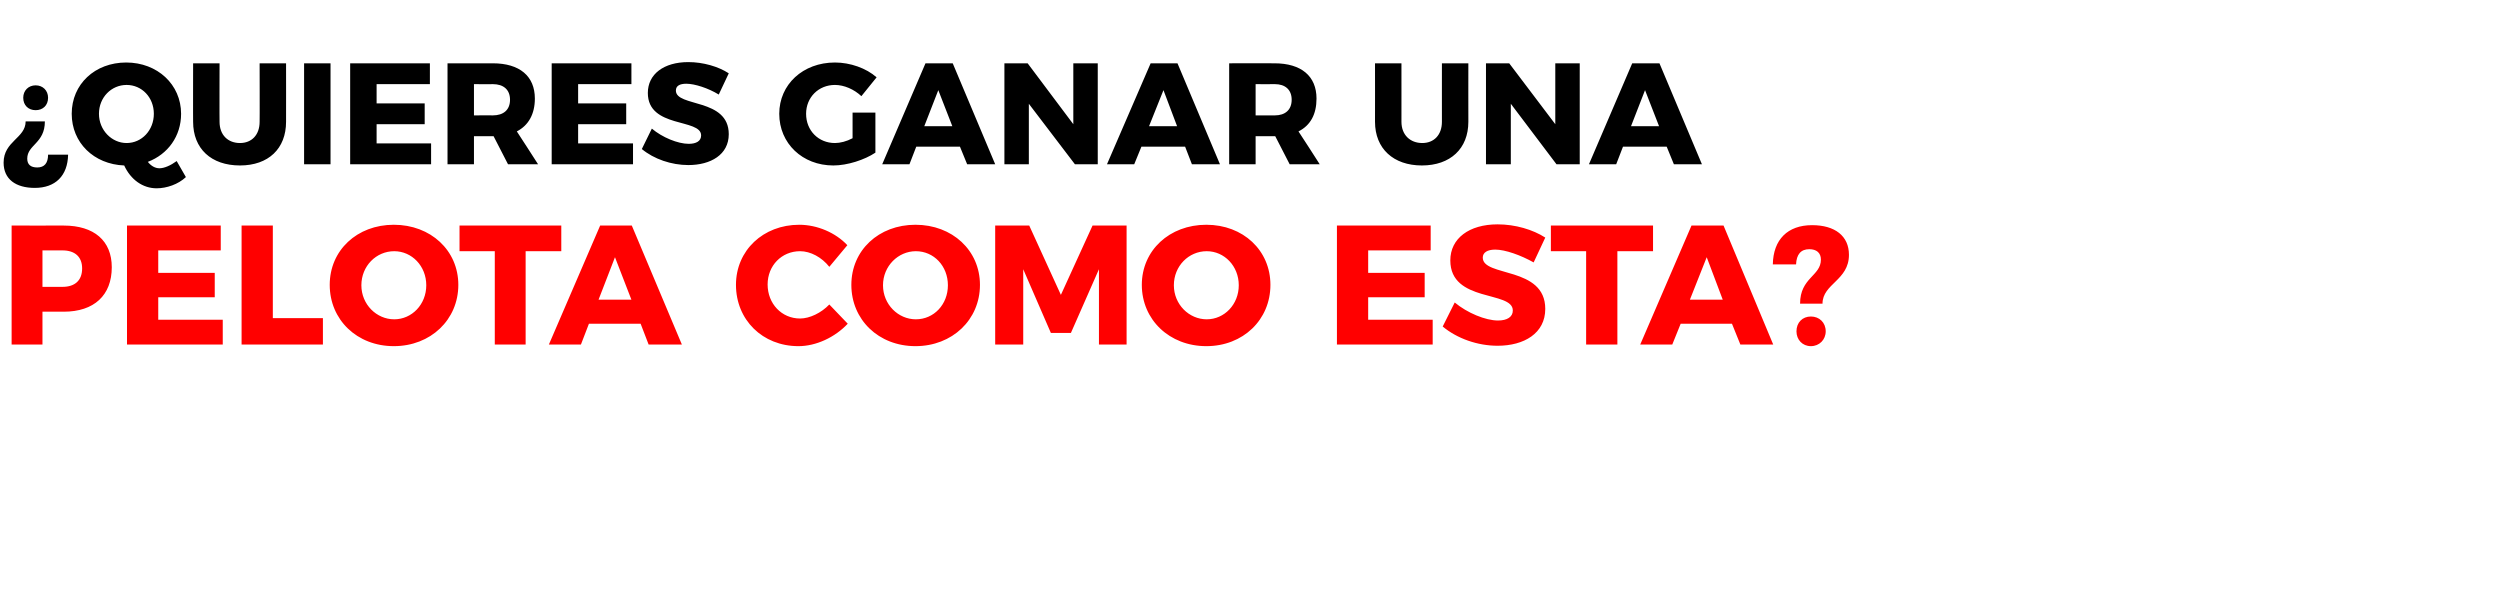<svg xmlns="http://www.w3.org/2000/svg" version="1.1" width="624px" height="152.6px" viewBox="0 0 624 152.6"><desc>Quieres Ganar una PELOTA COMO ESTA</desc><defs/><g id="Polygon54268"><path d="m27.9 66.7c0 7-4.4 11.1-12 11.1c.03 0-5.3 0-5.3 0l0 8.2l-7.7 0l0-29.7c0 0 13.03.01 13 0c7.6 0 12 3.8 12 10.4zm-7.4.3c0-2.9-1.8-4.5-4.9-4.5c-.05 0-5 0-5 0l0 9.1c0 0 4.95.01 5 0c3.1 0 4.9-1.6 4.9-4.6zm34.6-10.7l0 6.2l-15.6 0l0 5.6l14.1 0l0 6.1l-14.1 0l0 5.6l16.1 0l0 6.2l-23.9 0l0-29.7l23.4 0zm13 0l0 23.1l12.5 0l0 6.6l-20.3 0l0-29.7l7.8 0zm46.3 14.8c0 8.7-6.9 15.3-16.1 15.3c-9.2 0-16-6.6-16-15.3c0-8.6 6.8-15 16-15c9.2 0 16.1 6.4 16.1 15zm-24.2.1c0 4.8 3.8 8.5 8.2 8.5c4.4 0 8-3.7 8-8.5c0-4.8-3.6-8.5-8-8.5c-4.5 0-8.2 3.7-8.2 8.5zm49.9-14.9l0 6.4l-8.9 0l0 23.3l-7.7 0l0-23.3l-8.8 0l0-6.4l25.4 0zm19.8 24.5l-12.9 0l-2 5.2l-8 0l12.8-29.7l7.9 0l12.5 29.7l-8.3 0l-2-5.2zm-2.3-6l-4.1-10.6l-4.1 10.6l8.2 0zm42.1-12.1c-4.6 0-8.1 3.6-8.1 8.3c0 4.8 3.5 8.5 8.1 8.5c2.4 0 5.3-1.4 7.3-3.5c0 0 4.6 4.8 4.6 4.8c-3.2 3.4-7.9 5.6-12.3 5.6c-9 0-15.6-6.6-15.6-15.3c0-8.6 6.8-15 15.8-15c4.5 0 9.1 2 12 5.1c0 0-4.5 5.4-4.5 5.4c-1.9-2.4-4.7-3.9-7.3-3.9zm44.9 8.4c0 8.7-6.9 15.3-16.1 15.3c-9.2 0-16-6.6-16-15.3c0-8.6 6.8-15 16-15c9.2 0 16.1 6.4 16.1 15zm-24.2.1c0 4.8 3.8 8.5 8.2 8.5c4.5 0 8-3.7 8-8.5c0-4.8-3.5-8.5-8-8.5c-4.4 0-8.2 3.7-8.2 8.5zm36.5-14.9l7.9 17.3l7.9-17.3l8.5 0l0 29.7l-6.9 0l0-18.8l-7 15.9l-5 0l-6.9-15.9l0 18.8l-7 0l0-29.7l8.5 0zm60.2 14.8c0 8.7-6.8 15.3-16 15.3c-9.2 0-16.1-6.6-16.1-15.3c0-8.6 6.9-15 16.1-15c9.2 0 16 6.4 16 15zm-24.1.1c0 4.8 3.8 8.5 8.2 8.5c4.4 0 8-3.7 8-8.5c0-4.8-3.6-8.5-8-8.5c-4.5 0-8.2 3.7-8.2 8.5zm64.1-14.9l0 6.2l-15.6 0l0 5.6l14.1 0l0 6.1l-14.1 0l0 5.6l16.1 0l0 6.2l-23.9 0l0-29.7l23.4 0zm16.1 6c-1.9 0-3.1.7-3.1 2c0 4.9 15.6 2.1 15.6 12.8c0 6.1-5.3 9.2-11.9 9.2c-5 0-10.1-1.8-13.7-4.8c0 0 3-6 3-6c3.1 2.6 7.7 4.5 10.8 4.5c2.3 0 3.7-.9 3.7-2.5c0-5-15.6-1.9-15.6-12.5c0-5.5 4.7-9 11.8-9c4.4 0 8.8 1.3 11.9 3.3c0 0-2.9 6.2-2.9 6.2c-3.2-1.8-7.1-3.2-9.6-3.2zm39.4-6l0 6.4l-8.9 0l0 23.3l-7.8 0l0-23.3l-8.8 0l0-6.4l25.5 0zm19.7 24.5l-12.8 0l-2.1 5.2l-8 0l12.8-29.7l8 0l12.4 29.7l-8.2 0l-2.1-5.2zm-2.3-6l-4-10.6l-4.2 10.6l8.2 0zm22.3-18.6c5.7 0 9.2 2.7 9.2 7.4c0 6.4-6.6 7.2-6.6 12.2c0 0-5.6 0-5.6 0c0-6.5 5.2-6.9 5.2-11c0-1.7-1.1-2.6-2.9-2.6c-2.1 0-3.2 1.3-3.3 3.8c0 0-5.8 0-5.8 0c.1-6.2 3.7-9.8 9.8-9.8zm3.4 26.5c0 2.1-1.6 3.7-3.7 3.7c-2.1 0-3.6-1.6-3.6-3.7c0-2.2 1.5-3.7 3.6-3.7c2.1 0 3.7 1.5 3.7 3.7z" stroke="none" fill="#ff0000"/></g><g id="Polygon54267"><path d="m5.8 24.4c0-1.8 1.3-3.1 3.1-3.1c1.8 0 3.1 1.3 3.1 3.1c0 1.9-1.3 3.1-3.1 3.1c-1.8 0-3.1-1.2-3.1-3.1zm2.9 22.5c-4.8 0-7.8-2.2-7.8-6.3c0-5.4 5.5-6.1 5.5-10.3c0 0 4.8 0 4.8 0c0 5.5-4.4 5.8-4.4 9.3c0 1.5.9 2.2 2.5 2.2c1.8 0 2.7-1.1 2.7-3.2c0 0 5 0 5 0c-.1 5.3-3.2 8.3-8.3 8.3zm37.7-2.7c-1.9 1.8-4.8 2.8-7.3 2.8c-3.5 0-6.5-2.2-8.1-5.7c-7.6-.3-13.1-5.7-13.1-12.9c0-7.4 5.8-12.8 13.6-12.8c7.8 0 13.7 5.5 13.7 12.8c0 5.6-3.3 10.1-8.3 12c.8 1 1.8 1.6 2.9 1.6c1.2 0 2.8-.7 4.3-1.8c0 0 2.3 4 2.3 4zm-14.8-8.5c3.8 0 6.8-3.2 6.8-7.3c0-4.1-3-7.2-6.8-7.2c-3.8 0-6.9 3.1-6.9 7.2c0 4.1 3.2 7.3 6.9 7.3zm28.3 0c2.9 0 4.9-2 4.9-5.3c.04.04 0-14.6 0-14.6l6.6 0c0 0 .02 14.64 0 14.6c0 6.7-4.4 10.9-11.5 10.9c-7.2 0-11.7-4.2-11.7-10.9c-.03.04 0-14.6 0-14.6l6.6 0c0 0-.04 14.64 0 14.6c0 3.3 2.1 5.3 5.1 5.3zm22.6-19.9l0 25.2l-6.6 0l0-25.2l6.6 0zm24.8 0l0 5.2l-13.3 0l0 4.8l12 0l0 5.2l-12 0l0 4.8l13.6 0l0 5.2l-20.2 0l0-25.2l19.9 0zm19.5 25.2l-3.6-7l-.2 0l-4.7 0l0 7l-6.6 0l0-25.2c0 0 11.31-.02 11.3 0c6.7 0 10.5 3.2 10.5 8.8c0 3.9-1.6 6.7-4.5 8.2c.02-.02 5.3 8.2 5.3 8.2l-7.5 0zm-8.5-12.2c0 0 4.75-.02 4.7 0c2.7 0 4.3-1.4 4.3-3.9c0-2.5-1.6-3.9-4.3-3.9c.05.04-4.7 0-4.7 0l0 7.8zm39.3-13l0 5.2l-13.3 0l0 4.8l12 0l0 5.2l-12 0l0 4.8l13.7 0l0 5.2l-20.3 0l0-25.2l19.9 0zm13.7 5.1c-1.6 0-2.6.5-2.6 1.7c0 4.2 13.2 1.8 13.2 10.9c0 5.1-4.5 7.7-10.1 7.7c-4.2 0-8.6-1.5-11.6-4c0 0 2.5-5.1 2.5-5.1c2.6 2.2 6.5 3.8 9.2 3.8c1.9 0 3.1-.7 3.1-2.1c0-4.3-13.3-1.7-13.3-10.6c0-4.7 4-7.7 10.1-7.7c3.7 0 7.5 1.1 10.1 2.8c0 0-2.5 5.3-2.5 5.3c-2.6-1.6-6-2.7-8.1-2.7zm41.5 7.2l5.7 0c0 0-.02 9.97 0 10c-2.7 1.8-7 3.2-10.5 3.2c-7.7 0-13.5-5.5-13.5-12.9c0-7.3 5.9-12.8 13.9-12.8c3.8 0 7.8 1.4 10.4 3.7c0 0-3.8 4.7-3.8 4.7c-1.8-1.7-4.3-2.8-6.6-2.8c-4.1 0-7.2 3.1-7.2 7.2c0 4.2 3.1 7.3 7.2 7.3c1.3 0 2.9-.4 4.4-1.2c-.01 0 0-6.4 0-6.4zm26.8 8.5l-10.9 0l-1.7 4.4l-6.8 0l10.8-25.2l6.8 0l10.6 25.2l-7 0l-1.8-4.4zm-1.9-5.1l-3.5-9l-3.5 9l7 0zm18.8-15.7l11.4 15.2l0-15.2l6.1 0l0 25.2l-5.7 0l-11.5-15.1l0 15.1l-6.1 0l0-25.2l5.8 0zm39.3 20.8l-10.9 0l-1.8 4.4l-6.8 0l10.9-25.2l6.7 0l10.6 25.2l-7 0l-1.7-4.4zm-2-5.1l-3.4-9l-3.6 9l7 0zm28.1 9.5l-3.6-7l-.2 0l-4.7 0l0 7l-6.6 0l0-25.2c0 0 11.33-.02 11.3 0c6.7 0 10.5 3.2 10.5 8.8c0 3.9-1.5 6.7-4.5 8.2c.04-.02 5.3 8.2 5.3 8.2l-7.5 0zm-8.5-12.2c0 0 4.77-.02 4.8 0c2.6 0 4.2-1.4 4.2-3.9c0-2.5-1.6-3.9-4.2-3.9c-.03.04-4.8 0-4.8 0l0 7.8zm41.6 6.9c2.9 0 4.9-2 4.9-5.3c-.01.04 0-14.6 0-14.6l6.6 0c0 0-.02 14.64 0 14.6c0 6.7-4.5 10.9-11.6 10.9c-7.1 0-11.7-4.2-11.7-10.9c.02.04 0-14.6 0-14.6l6.6 0c0 0 .01 14.64 0 14.6c0 3.3 2.2 5.3 5.2 5.3zm21.7-19.9l11.5 15.2l0-15.2l6.1 0l0 25.2l-5.8 0l-11.4-15.1l0 15.1l-6.2 0l0-25.2l5.8 0zm39.3 20.8l-10.9 0l-1.7 4.4l-6.8 0l10.8-25.2l6.8 0l10.6 25.2l-7 0l-1.8-4.4zm-1.9-5.1l-3.5-9l-3.5 9l7 0z" stroke="none" fill="#000"/></g></svg>